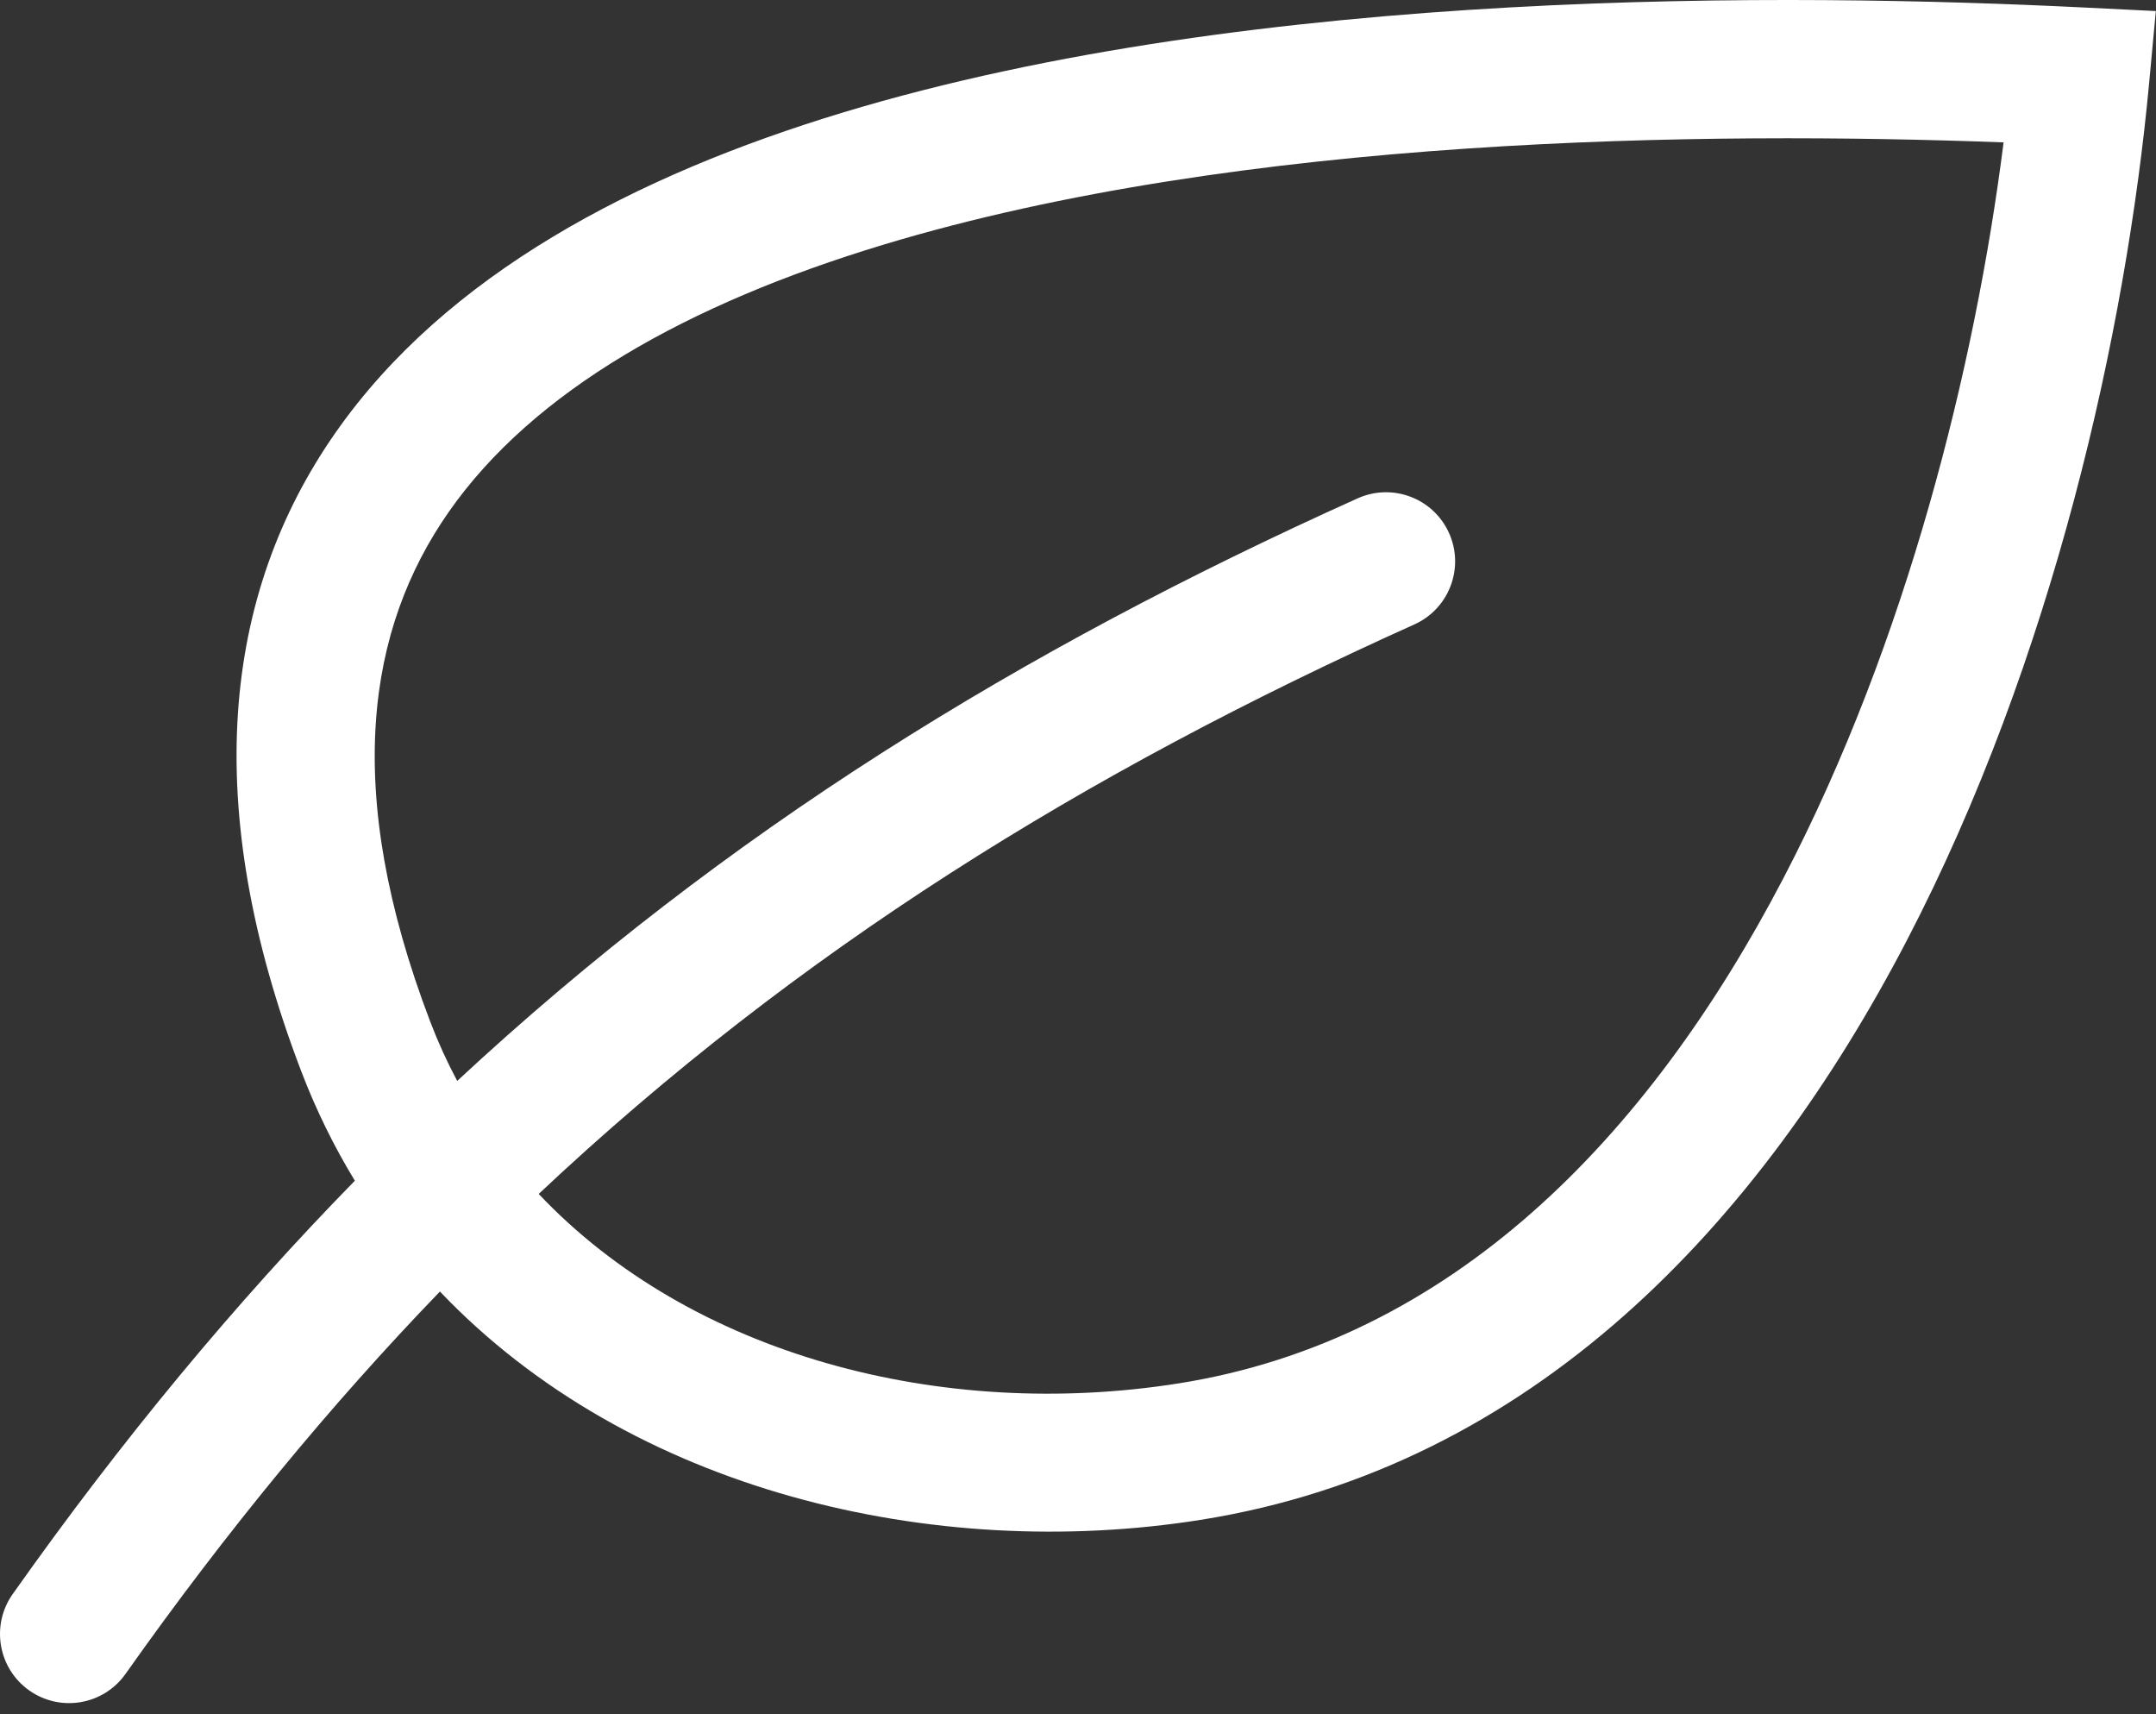 <svg width="78" height="62" viewBox="0 0 78 62" fill="none" xmlns="http://www.w3.org/2000/svg">
<rect x="0" y="0" width="78" height="62" fill="#333333" stroke="none"/>
<path fill-rule="evenodd" clip-rule="evenodd" d="M15.564 36.95C12.357 28.544 13.298 22.717 16.238 18.512C19.295 14.138 24.865 10.997 31.948 8.854C44.965 4.916 61.715 4.747 72.486 5.15C71.459 13.261 68.975 23.218 64.537 31.732C59.599 41.207 52.483 48.477 42.643 50.036C34.066 51.395 25.01 49.023 19.489 43.184C28.875 34.356 39.242 27.952 51.169 22.585C52.428 22.018 52.99 20.538 52.423 19.279C51.857 18.02 50.377 17.459 49.117 18.025C36.931 23.509 26.238 30.085 16.541 39.096C16.175 38.411 15.849 37.696 15.564 36.95ZM12.838 42.706C12.088 41.475 11.434 40.151 10.893 38.733C7.256 29.201 8.017 21.544 12.139 15.648C16.143 9.919 22.994 6.339 30.5 4.068C45.54 -0.482 64.852 -0.25 75.387 0.271L77.994 0.4L77.752 2.999C76.92 11.963 74.276 23.865 68.971 34.043C63.677 44.202 55.489 53.063 43.425 54.974C33.792 56.5 22.808 53.952 15.916 46.714C11.971 50.802 8.195 55.375 4.542 60.543C3.745 61.671 2.185 61.939 1.057 61.142C-0.07 60.345 -0.338 58.785 0.459 57.657C4.424 52.048 8.534 47.106 12.838 42.706Z" fill="white"/>
</svg>
